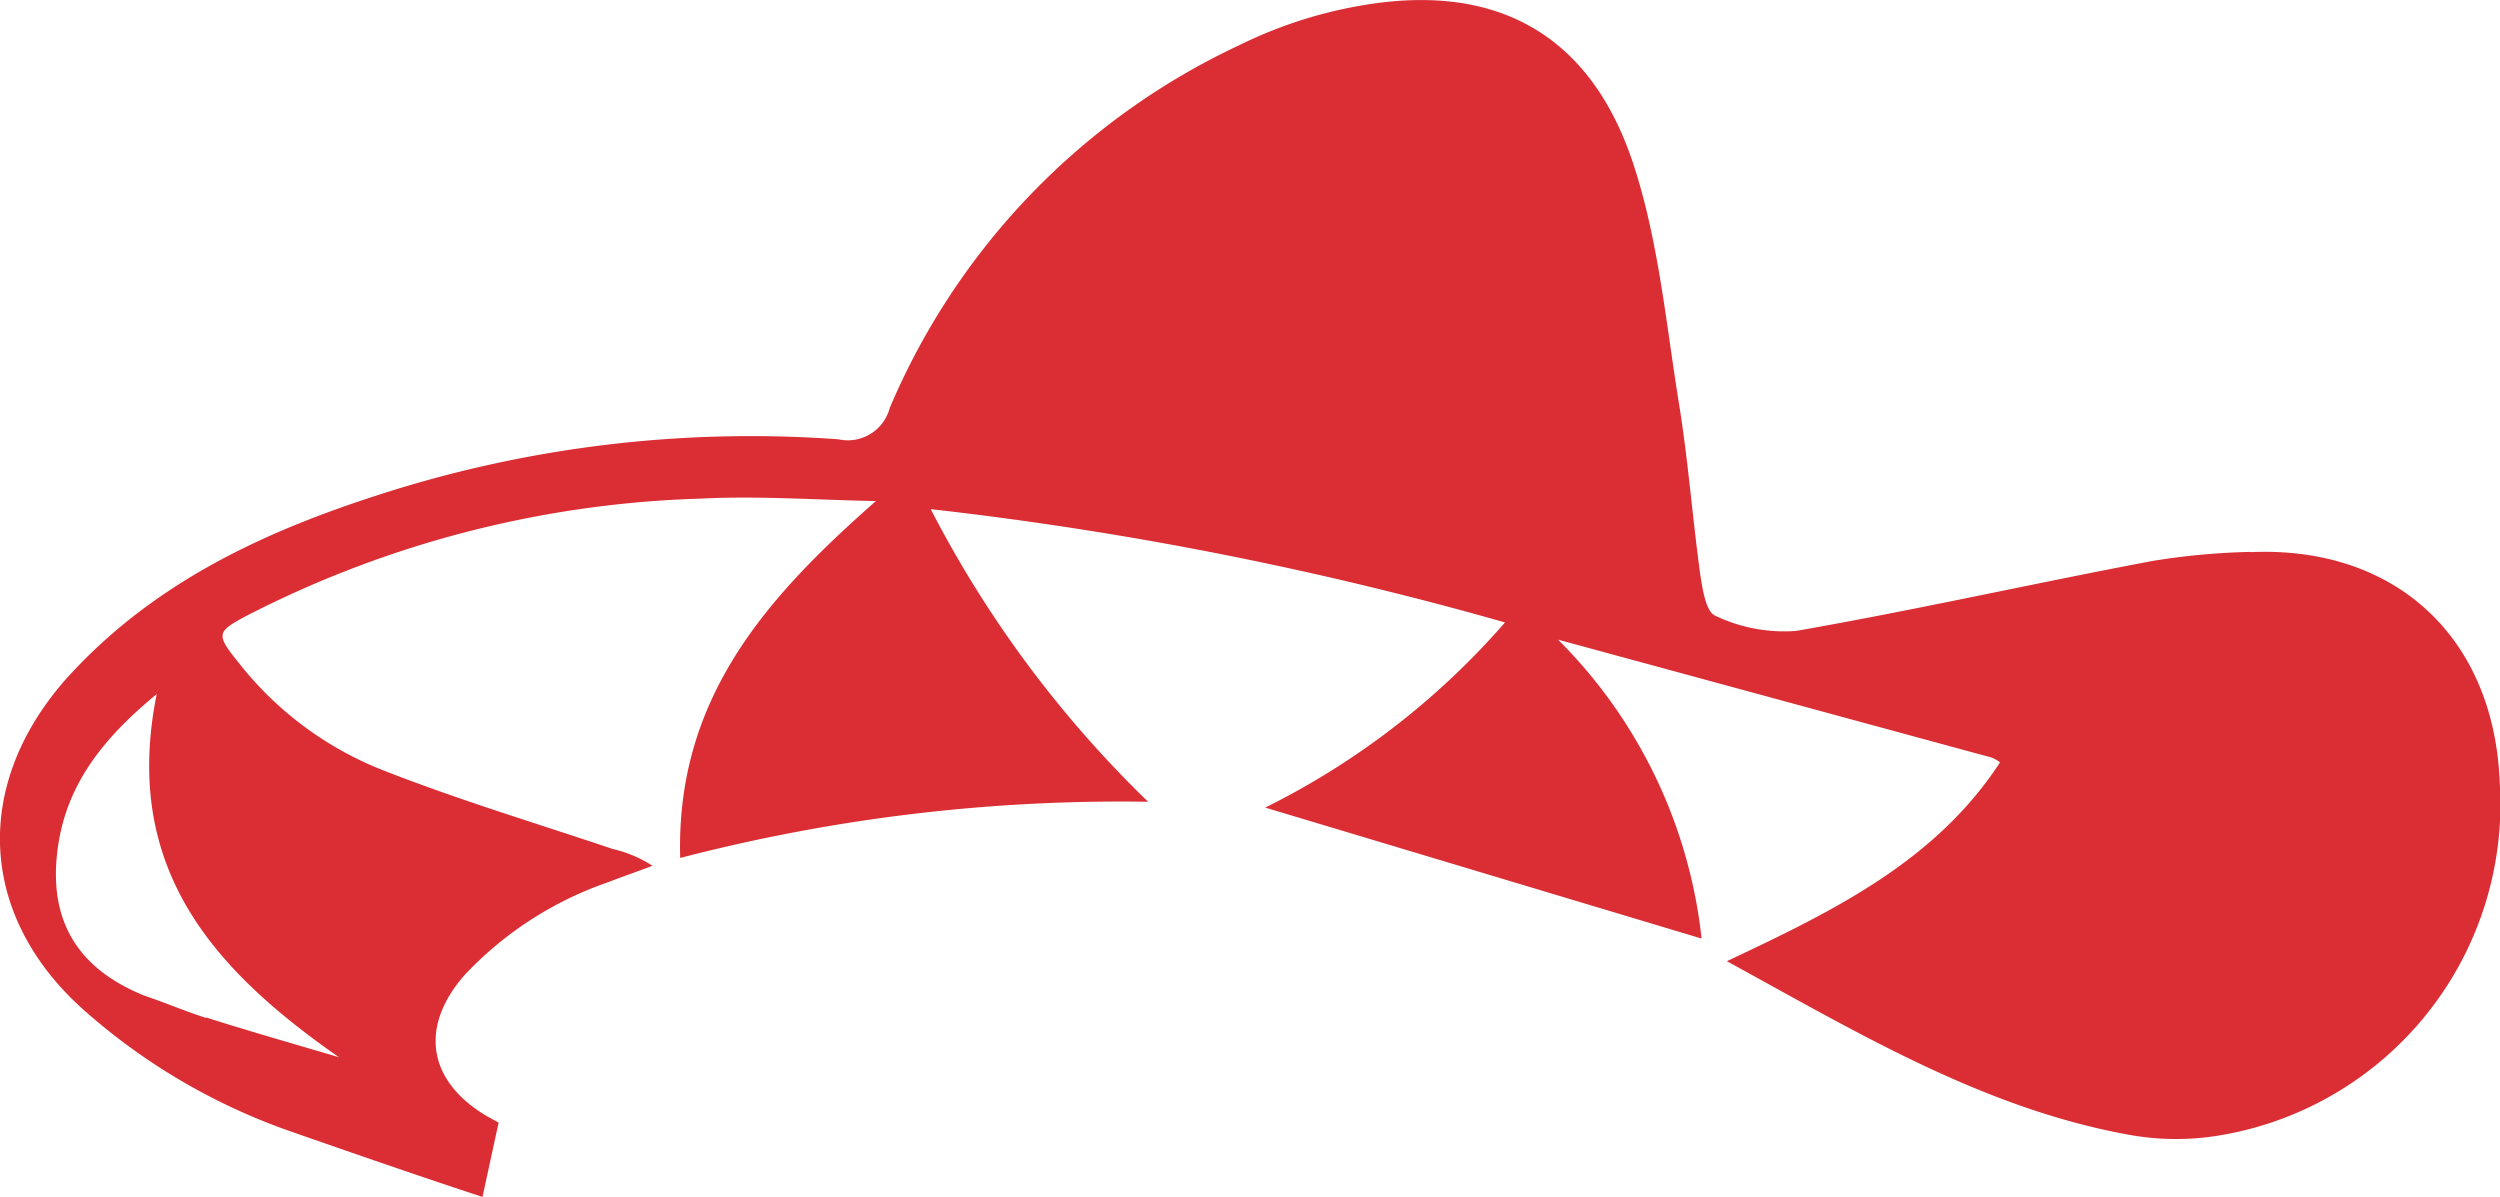 <?xml version="1.0" encoding="UTF-8"?>
<svg xmlns="http://www.w3.org/2000/svg" viewBox="0 0 111.66 53.46">
  <defs>
    <style>.cls-1{fill:#da2e34;}</style>
  </defs>
  <title>Recurso 34</title>
  <g id="Capa_2" data-name="Capa 2">
    <g id="Capa_1-2" data-name="Capa 1">
      <path class="cls-1" d="M100.53,24.65a31,31,0,0,0-4.42.41c-5.3,1-10.57,2.19-15.89,3.12a7.14,7.14,0,0,1-3.61-.68c-.42-.17-.58-1.23-.68-1.92-.34-2.49-.53-5-.93-7.49-.59-3.63-.92-7.37-2.07-10.83C71,1.48,66.77-.8,60.78.25A19.91,19.91,0,0,0,55.39,2,31.42,31.42,0,0,0,39.74,18.22a1.94,1.94,0,0,1-2.3,1.4,54,54,0,0,0-20.77,2.56c-5.19,1.69-10,4-13.75,8.18C-1.27,35.14-.94,41,3.82,45.18A27.62,27.62,0,0,0,13,50.54c2.86,1,5.75,2,8.55,2.92l.72-3.32-.53-.29c-2.66-1.58-3-4-1-6.29a15.91,15.91,0,0,1,6.4-4.15c.67-.26,1.35-.49,2-.74a5.5,5.5,0,0,0-1.77-.75c-3.45-1.16-6.94-2.21-10.32-3.54a15.29,15.29,0,0,1-6.42-4.82c-1-1.23-.95-1.35.39-2.06A47.36,47.36,0,0,1,31.3,22.27c2.6-.13,5.21.06,7.82.11-4.91,4.32-8.94,8.82-8.74,15.94a78.06,78.06,0,0,1,20.9-2.51,50.16,50.16,0,0,1-9.71-13.07A159,159,0,0,1,67.22,27.8a34.52,34.52,0,0,1-10.71,8.27L76,41.92a22.24,22.24,0,0,0-6.41-13.35l19.38,5.27a1.74,1.74,0,0,1,.36.21c-2.88,4.41-7.4,6.62-12.2,8.88,5.93,3.25,11.43,6.54,17.83,7.73a11.81,11.81,0,0,0,4,.08A15,15,0,0,0,111.65,35c-.23-6.5-4.63-10.62-11.12-10.34M9.22,45.47c-.94-.3-1.85-.69-2.77-1C3.38,43.23,2.09,41,2.61,37.68,3.05,34.89,4.71,32.89,7,31c-1.56,7.73,2.48,12.28,8.14,16.22-2-.59-4-1.16-5.95-1.78"></path>
    </g>
  </g>
</svg>
